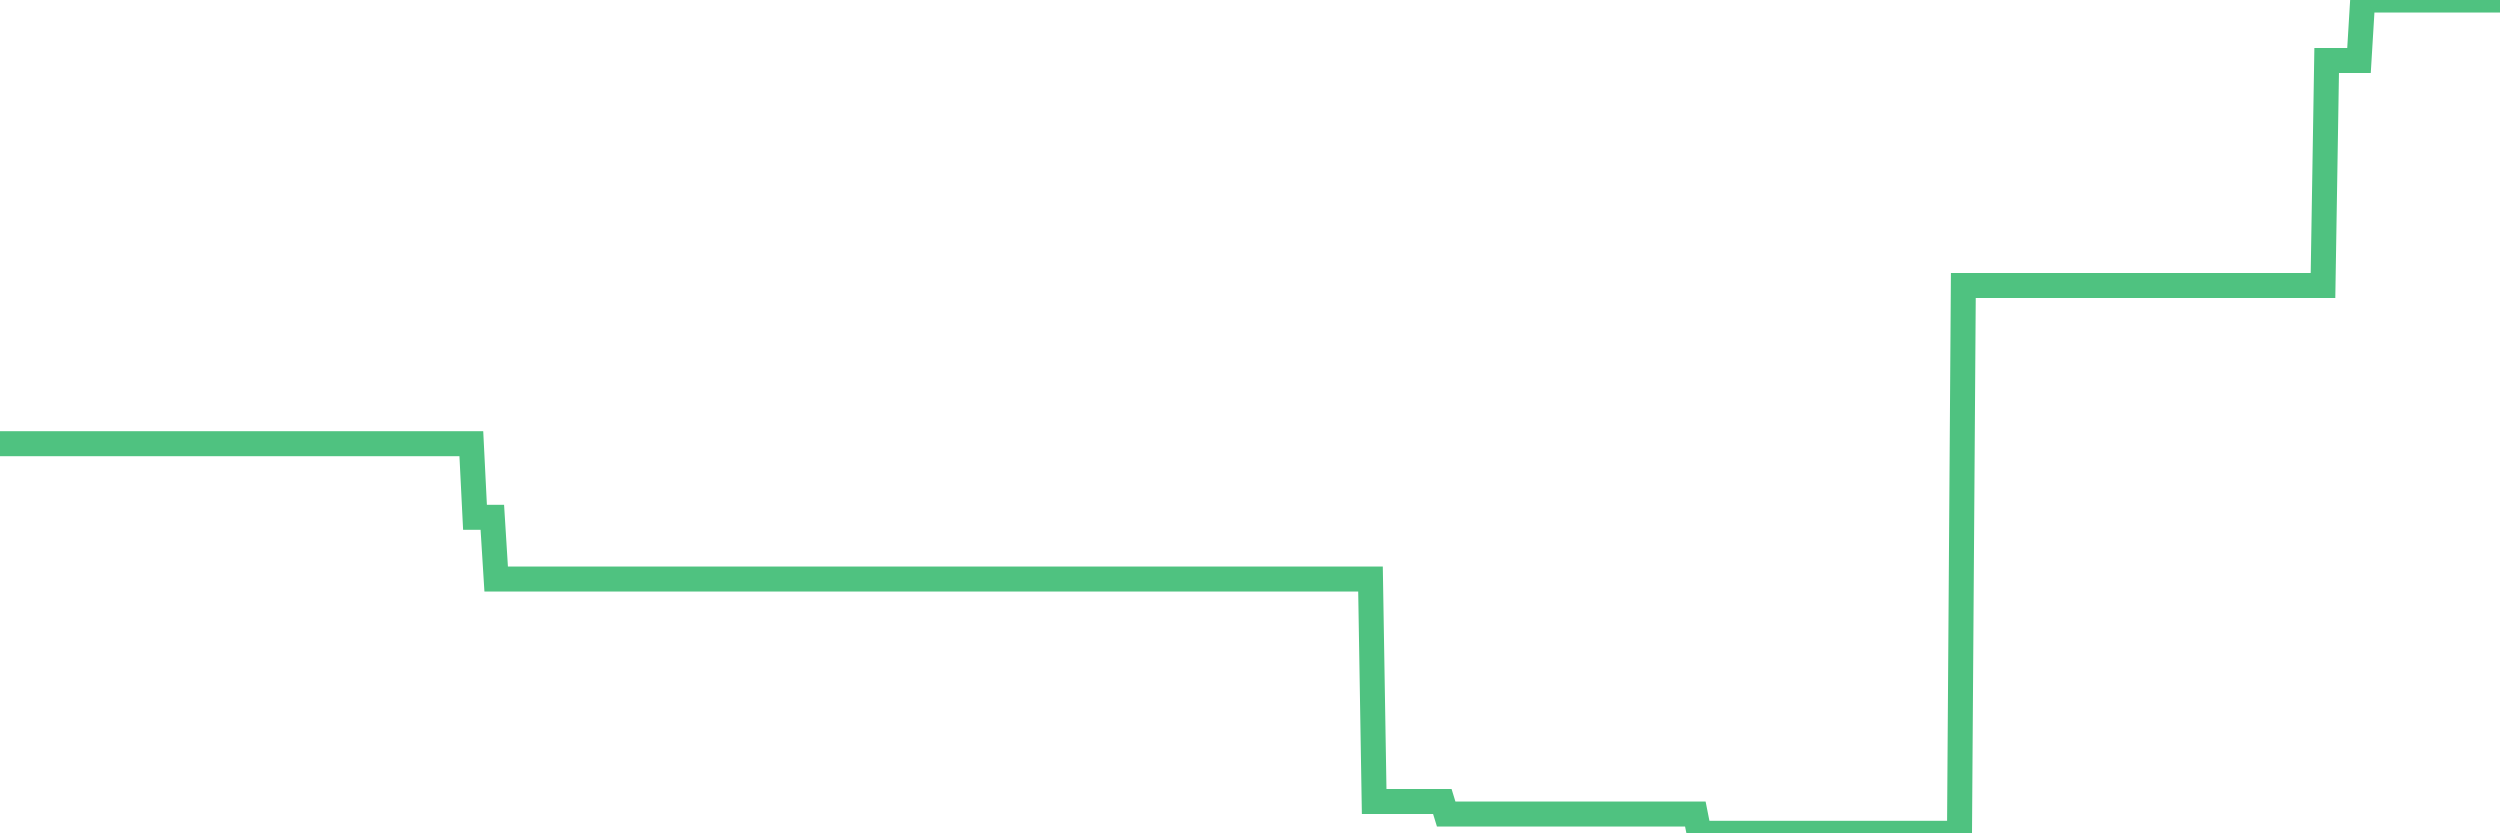<?xml version="1.0"?><svg width="150px" height="50px" xmlns="http://www.w3.org/2000/svg" xmlns:xlink="http://www.w3.org/1999/xlink"> <polyline fill="none" stroke="#4fc280" stroke-width="1.5px" stroke-linecap="round" stroke-miterlimit="5" points="0.00,26.62 0.22,26.62 0.45,26.62 0.67,26.62 0.89,26.62 1.12,26.62 1.34,26.62 1.56,26.62 1.79,26.62 1.93,26.62 2.16,26.62 2.38,26.62 2.60,26.62 2.83,26.62 3.05,26.62 3.27,26.62 3.50,26.62 3.65,26.62 3.87,26.62 4.09,26.62 4.32,26.62 4.54,26.62 4.76,26.62 4.99,26.62 5.21,26.62 5.36,26.62 5.58,26.62 5.80,26.62 6.03,26.62 6.25,26.62 6.47,26.62 6.70,26.62 6.92,26.62 7.07,26.62 7.29,26.62 7.52,26.62 7.74,26.62 7.96,26.62 8.19,26.62 8.41,26.62 8.63,26.62 8.78,26.62 9.00,26.62 9.23,26.62 9.45,26.62 9.67,26.62 9.90,26.62 10.12,26.62 10.34,26.62 10.49,26.62 10.72,26.62 10.94,26.62 11.16,26.62 11.39,26.62 11.61,26.62 11.83,26.62 12.06,26.62 12.20,26.62 12.43,26.62 12.65,26.62 12.87,26.62 13.10,26.62 13.32,26.62 13.54,26.62 13.77,26.62 13.92,26.62 14.14,26.62 14.36,26.62 14.59,26.62 14.81,26.62 15.03,26.62 15.25,26.62 15.48,26.62 15.63,26.62 15.85,26.62 16.07,26.62 16.30,26.62 16.52,26.62 16.74,26.62 16.97,26.62 17.19,26.62 17.41,26.62 17.56,26.62 17.78,26.62 18.01,26.62 18.23,26.62 18.45,26.62 18.68,26.62 18.90,26.62 19.12,26.62 19.27,26.62 19.50,26.62 19.72,26.62 19.94,26.62 20.17,26.62 20.39,26.62 20.61,26.62 20.84,26.62 20.98,26.62 21.21,26.62 21.43,26.62 21.65,26.62 21.88,26.62 22.10,26.62 22.32,26.62 22.55,26.62 22.70,26.62 22.92,26.62 23.14,26.62 23.37,26.62 23.59,26.62 23.81,26.62 24.04,26.62 24.26,26.62 24.41,26.62 24.63,26.62 24.85,26.62 25.08,26.62 25.30,26.62 25.52,26.62 25.75,26.62 25.97,26.62 26.12,26.62 26.34,26.62 26.57,26.62 26.79,26.62 27.01,26.62 27.24,26.62 27.46,26.62 27.68,26.62 27.83,26.62 28.05,26.62 28.28,26.62 28.50,31.04 28.72,31.04 28.95,31.04 29.17,31.04 29.39,31.04 29.54,31.04 29.77,34.74 29.99,34.74 30.21,34.74 30.44,34.74 30.66,34.74 30.88,34.74 31.10,34.74 31.25,34.74 31.48,34.74 31.70,34.74 31.92,34.74 32.15,34.74 32.37,34.74 32.59,34.74 32.82,34.74 33.04,34.74 33.19,34.74 33.41,34.74 33.64,34.74 33.86,34.74 34.08,34.74 34.30,34.74 34.53,34.74 34.75,34.74 34.90,34.74 35.12,34.74 35.35,34.74 35.57,34.74 35.79,34.74 36.02,34.74 36.24,34.74 36.46,34.74 36.61,34.74 36.83,34.74 37.06,34.74 37.28,34.74 37.50,34.74 37.73,34.74 37.95,34.74 38.17,34.74 38.32,34.74 38.55,34.74 38.77,34.74 38.99,34.74 39.22,34.74 39.44,34.74 39.66,34.74 39.89,34.74 40.03,34.74 40.26,34.74 40.48,34.74 40.70,34.74 40.93,34.74 41.15,34.74 41.37,34.74 41.60,34.74 41.75,34.74 41.97,34.74 42.19,34.74 42.42,34.74 42.64,34.74 42.86,34.74 43.09,34.74 43.31,34.74 43.46,34.74 43.68,34.74 43.90,34.74 44.13,34.74 44.35,34.74 44.57,34.74 44.80,34.74 45.02,34.74 45.17,34.74 45.39,34.74 45.62,34.74 45.84,34.74 46.06,34.74 46.29,34.74 46.51,34.74 46.73,34.74 46.88,34.74 47.10,34.74 47.33,34.74 47.55,34.74 47.77,34.74 48.00,34.74 48.22,34.74 48.44,34.74 48.67,34.74 48.82,34.74 49.04,34.74 49.26,34.74 49.49,34.74 49.71,34.74 49.93,34.74 50.15,34.74 50.38,34.74 50.53,34.74 50.75,34.74 50.97,34.74 51.20,34.74 51.42,34.74 51.64,34.74 51.87,34.74 52.09,34.74 52.24,34.74 52.46,34.74 52.69,34.74 52.91,34.74 53.13,34.74 53.35,34.74 53.58,34.74 53.80,34.74 53.95,34.74 54.17,34.74 54.40,34.74 54.62,34.74 54.84,34.74 55.07,34.74 55.29,34.74 55.51,34.74 55.66,34.74 55.88,34.74 56.11,34.74 56.33,34.74 56.55,34.74 56.78,34.74 57.00,34.74 57.22,34.74 57.37,34.74 57.60,34.74 57.82,34.74 58.04,34.74 58.27,34.74 58.49,34.74 58.71,34.74 58.94,34.74 59.08,34.74 59.31,34.74 59.53,34.74 59.75,34.74 59.98,34.74 60.20,34.74 60.42,34.74 60.65,34.74 60.80,34.74 61.02,34.74 61.24,34.74 61.47,34.74 61.69,34.74 61.91,34.74 62.14,34.74 62.36,34.74 62.51,34.74 62.73,34.74 62.95,34.74 63.18,34.74 63.40,34.74 63.62,34.74 63.85,34.74 64.07,34.74 64.22,34.74 64.44,34.74 64.67,34.74 64.89,34.74 65.11,34.74 65.34,34.74 65.56,34.74 65.78,34.74 66.01,34.74 66.15,34.74 66.38,34.74 66.60,34.74 66.82,34.74 67.05,34.74 67.27,34.74 67.49,34.74 67.72,34.74 67.87,34.74 68.09,34.74 68.31,34.74 68.54,34.74 68.76,34.74 68.98,34.74 69.20,34.74 69.43,34.74 69.58,34.74 69.80,34.74 70.02,34.74 70.25,34.74 70.47,34.74 70.69,34.74 70.92,34.74 71.14,34.74 71.29,34.74 71.51,34.74 71.73,34.74 71.96,34.74 72.18,34.74 72.40,34.74 72.63,34.74 72.85,34.74 73.00,34.74 73.22,34.74 73.45,34.74 73.67,34.74 73.89,34.74 74.12,34.74 74.34,34.74 74.56,34.74 74.71,34.74 74.93,34.74 75.16,34.74 75.38,34.74 75.60,34.74 75.83,34.74 76.05,34.74 76.27,34.74 76.42,34.74 76.65,34.74 76.87,34.74 77.09,34.74 77.32,34.74 77.54,34.74 77.76,34.74 77.99,34.74 78.13,34.74 78.36,34.74 78.58,34.74 78.80,34.74 79.03,34.74 79.25,34.74 79.47,34.74 79.70,34.74 79.85,34.74 80.07,34.74 80.29,34.74 80.52,34.74 80.74,34.74 80.96,34.74 81.19,34.74 81.41,34.74 81.63,34.74 81.78,34.74 82.00,34.74 82.23,34.74 82.45,48.09 82.67,48.09 82.90,48.09 83.12,48.09 83.34,48.09 83.49,48.09 83.72,48.09 83.94,48.09 84.16,48.09 84.39,48.09 84.61,48.09 84.83,48.09 85.06,48.09 85.20,48.09 85.43,48.09 85.65,48.09 85.87,48.09 86.10,48.09 86.32,48.09 86.54,48.09 86.77,48.84 86.92,48.84 87.14,48.84 87.36,48.84 87.59,48.84 87.81,48.84 88.03,48.84 88.25,48.84 88.48,48.84 88.63,48.84 88.85,48.84 89.07,48.84 89.30,48.84 89.52,48.84 89.74,48.84 89.97,48.84 90.19,48.84 90.34,48.84 90.56,48.84 90.78,48.84 91.01,48.84 91.23,48.84 91.45,48.84 91.68,48.84 91.90,48.84 92.05,48.84 92.27,48.84 92.50,48.84 92.72,48.84 92.94,48.84 93.17,48.84 93.39,48.84 93.61,48.84 93.76,48.84 93.98,48.84 94.21,48.84 94.43,48.84 94.65,48.84 94.88,48.84 95.10,48.84 95.32,48.84 95.47,48.84 95.70,48.84 95.92,48.84 96.14,48.84 96.37,48.84 96.59,48.84 96.81,48.84 97.04,48.84 97.26,48.84 97.41,48.84 97.63,48.84 97.85,48.84 98.08,48.84 98.30,48.84 98.52,48.84 98.75,48.84 98.97,48.84 99.12,48.84 99.34,48.84 99.57,48.84 99.79,48.84 100.01,48.84 100.24,48.84 100.46,48.84 100.68,48.84 100.83,48.84 101.05,48.84 101.28,48.84 101.50,48.84 101.72,48.84 101.95,50.00 102.17,50.00 102.39,50.00 102.54,50.00 102.77,50.00 102.99,50.00 103.21,50.00 103.44,50.00 103.66,50.00 103.88,50.00 104.10,50.00 104.25,50.00 104.48,50.00 104.70,50.00 104.92,50.00 105.15,50.00 105.37,50.00 105.59,50.00 105.82,50.00 105.97,50.00 106.19,50.00 106.41,50.00 106.64,50.00 106.86,50.00 107.08,50.00 107.30,50.00 107.53,50.00 107.68,50.00 107.90,50.00 108.12,50.00 108.35,50.00 108.57,50.00 108.79,50.00 109.02,50.00 109.24,50.00 109.39,50.00 109.61,50.00 109.83,50.00 110.06,50.00 110.28,50.00 110.50,50.00 110.73,50.00 110.95,50.00 111.10,50.00 111.32,50.00 111.55,50.00 111.77,50.00 111.99,50.00 112.22,50.00 112.44,50.00 112.66,50.00 112.89,50.00 113.03,50.00 113.26,50.00 113.48,50.00 113.70,50.00 113.93,50.00 114.15,50.00 114.37,50.00 114.60,50.00 114.75,50.00 114.97,50.00 115.19,50.00 115.42,50.00 115.64,50.00 115.86,50.00 116.09,50.00 116.31,50.00 116.46,50.00 116.68,50.00 116.90,50.00 117.13,50.00 117.35,50.00 117.57,50.00 117.80,17.13 118.02,17.13 118.17,17.13 118.39,17.13 118.62,17.13 118.84,17.13 119.06,17.13 119.29,17.13 119.51,17.13 119.73,17.13 119.88,17.13 120.10,17.13 120.33,17.13 120.55,17.13 120.77,17.13 121.00,17.13 121.22,17.13 121.44,17.13 121.59,17.13 121.82,17.13 122.04,17.13 122.26,17.13 122.49,17.13 122.71,17.13 122.93,17.13 123.15,17.13 123.30,17.13 123.53,17.13 123.75,17.13 123.97,17.13 124.20,17.13 124.42,17.13 124.64,17.13 124.87,17.13 125.02,17.13 125.24,17.13 125.46,17.13 125.69,17.13 125.91,17.13 126.13,17.13 126.35,17.13 126.58,17.13 126.73,17.13 126.95,17.13 127.17,17.13 127.40,17.13 127.62,17.13 127.84,17.13 128.07,17.13 128.29,17.13 128.44,17.13 128.66,17.13 128.88,17.13 129.11,17.13 129.33,17.13 129.55,17.13 129.78,17.13 130.00,17.13 130.22,17.13 130.37,17.13 130.60,17.13 130.82,17.13 131.04,17.13 131.27,17.13 131.49,17.13 131.71,17.13 131.94,17.13 132.08,17.13 132.31,17.13 132.53,17.13 132.75,17.13 132.98,17.13 133.20,17.13 133.42,17.13 133.65,17.13 133.80,17.13 134.02,17.13 134.24,17.13 134.47,17.13 134.69,17.13 134.91,17.13 135.14,17.13 135.36,17.13 135.51,17.13 135.73,17.13 135.95,17.13 136.18,17.13 136.40,17.13 136.62,17.13 136.85,17.13 137.07,17.13 137.22,17.13 137.44,17.13 137.67,17.13 137.89,17.13 138.11,17.13 138.34,17.13 138.56,17.13 138.78,17.13 138.93,17.13 139.15,17.13 139.38,17.13 139.60,3.63 139.82,3.63 140.05,3.63 140.27,3.63 140.49,3.63 140.64,3.63 140.87,3.63 141.09,3.63 141.31,3.63 141.54,3.63 141.76,0.00 141.98,0.00 142.20,0.00 142.35,0.00 142.58,0.00 142.80,0.00 143.02,0.00 143.25,0.00 143.47,0.00 143.69,0.00 143.92,0.00 144.07,0.00 144.29,0.00 144.51,0.00 144.73,0.00 144.96,0.00 145.18,0.00 145.40,0.00 145.63,0.00 145.85,0.00 146.00,0.00 146.22,0.00 146.45,0.00 146.67,0.00 146.89,0.00 147.12,0.00 147.34,0.00 147.56,0.00 147.71,0.00 147.93,0.00 148.16,0.00 148.38,0.00 148.60,0.00 148.83,0.00 149.05,0.00 149.27,0.00 149.42,0.00 149.65,0.00 149.87,0.00 150.00,0.00 "/></svg>